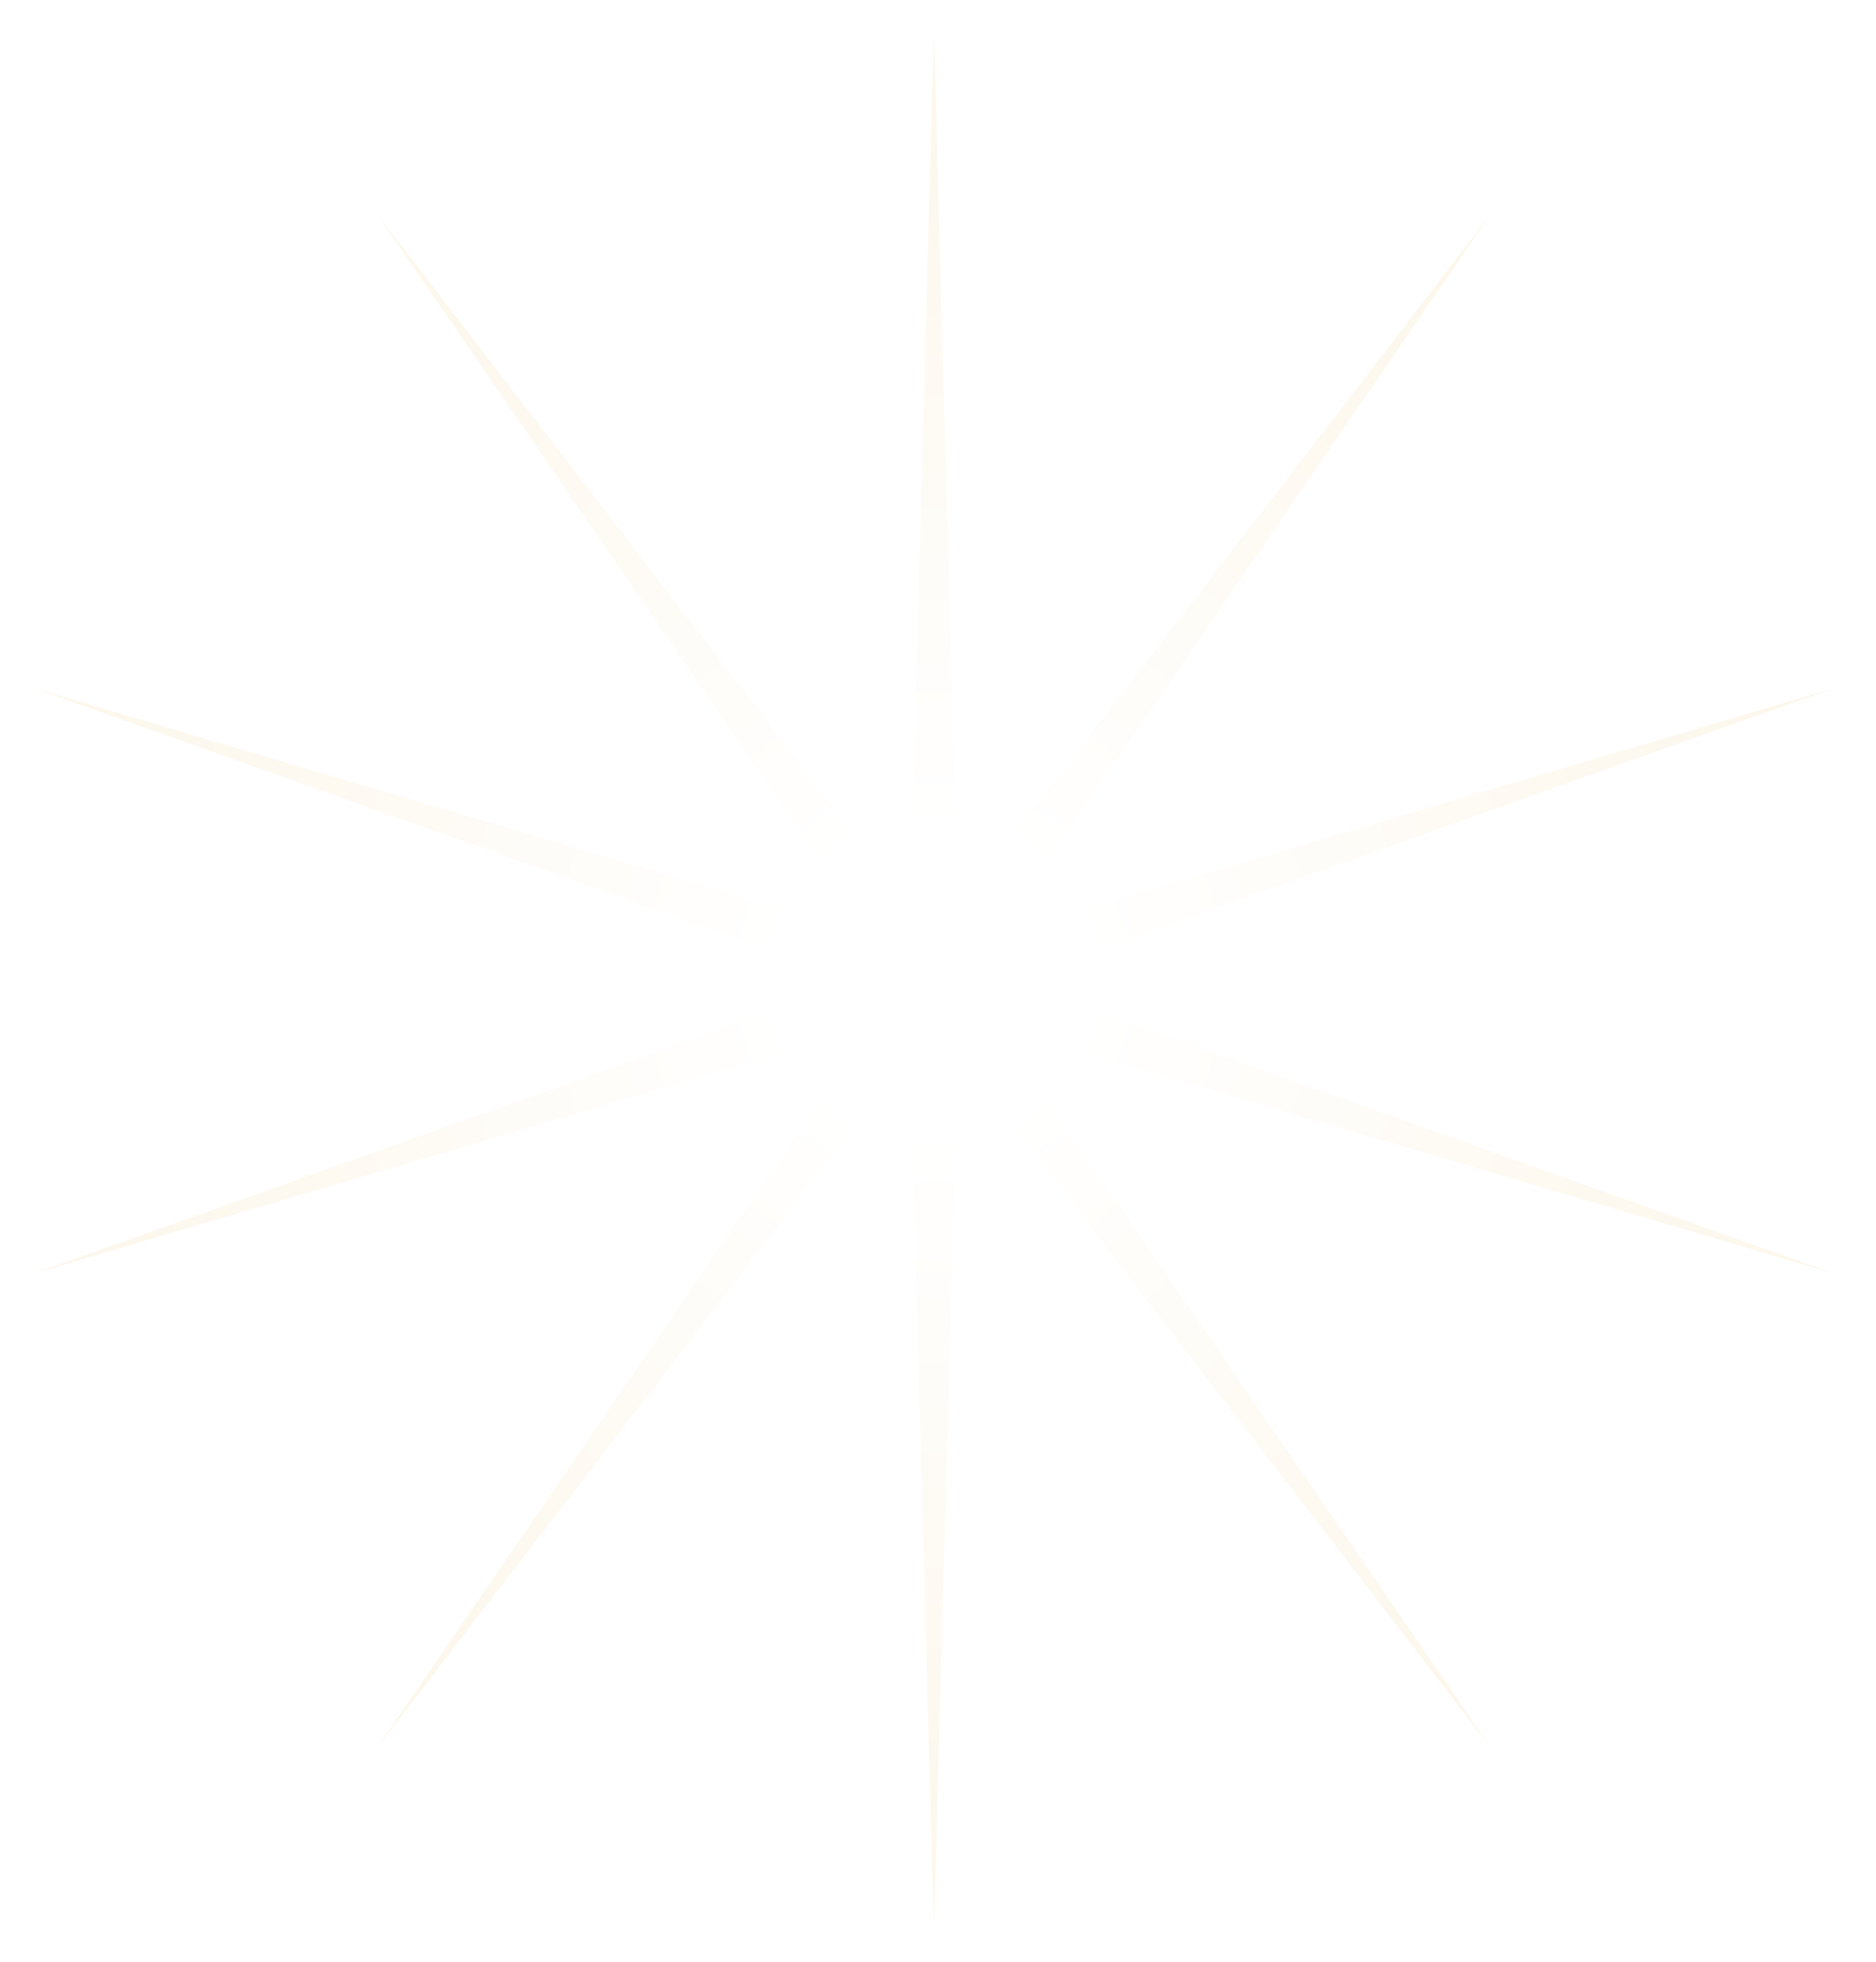 <?xml version="1.0" encoding="UTF-8"?> <svg xmlns="http://www.w3.org/2000/svg" width="222" height="232" viewBox="0 0 222 232" fill="none"> <g opacity="0.1" filter="url(#filter0_f_310_754)"> <path d="M110.516 4L113.354 107.265L176.348 25.39L117.946 110.602L217.034 81.39L119.7 116L217.034 150.61L117.946 121.398L176.348 206.61L113.354 124.735L110.516 228L107.678 124.735L44.684 206.61L103.086 121.398L3.997 150.61L101.332 116L3.997 81.39L103.086 110.602L44.684 25.39L107.678 107.265L110.516 4Z" fill="url(#paint0_radial_310_754)"></path> </g> <defs> <filter id="filter0_f_310_754" x="0" y="0" width="221.031" height="232" filterUnits="userSpaceOnUse" color-interpolation-filters="sRGB"> <feFlood flood-opacity="0" result="BackgroundImageFix"></feFlood> <feBlend mode="normal" in="SourceGraphic" in2="BackgroundImageFix" result="shape"></feBlend> <feGaussianBlur stdDeviation="0.5" result="effect1_foregroundBlur_310_754"></feGaussianBlur> </filter> <radialGradient id="paint0_radial_310_754" cx="0" cy="0" r="1" gradientUnits="userSpaceOnUse" gradientTransform="translate(110.516 116) rotate(90) scale(112)"> <stop offset="0.156" stop-color="white"></stop> <stop offset="1" stop-color="#E7A829"></stop> </radialGradient> </defs> </svg> 